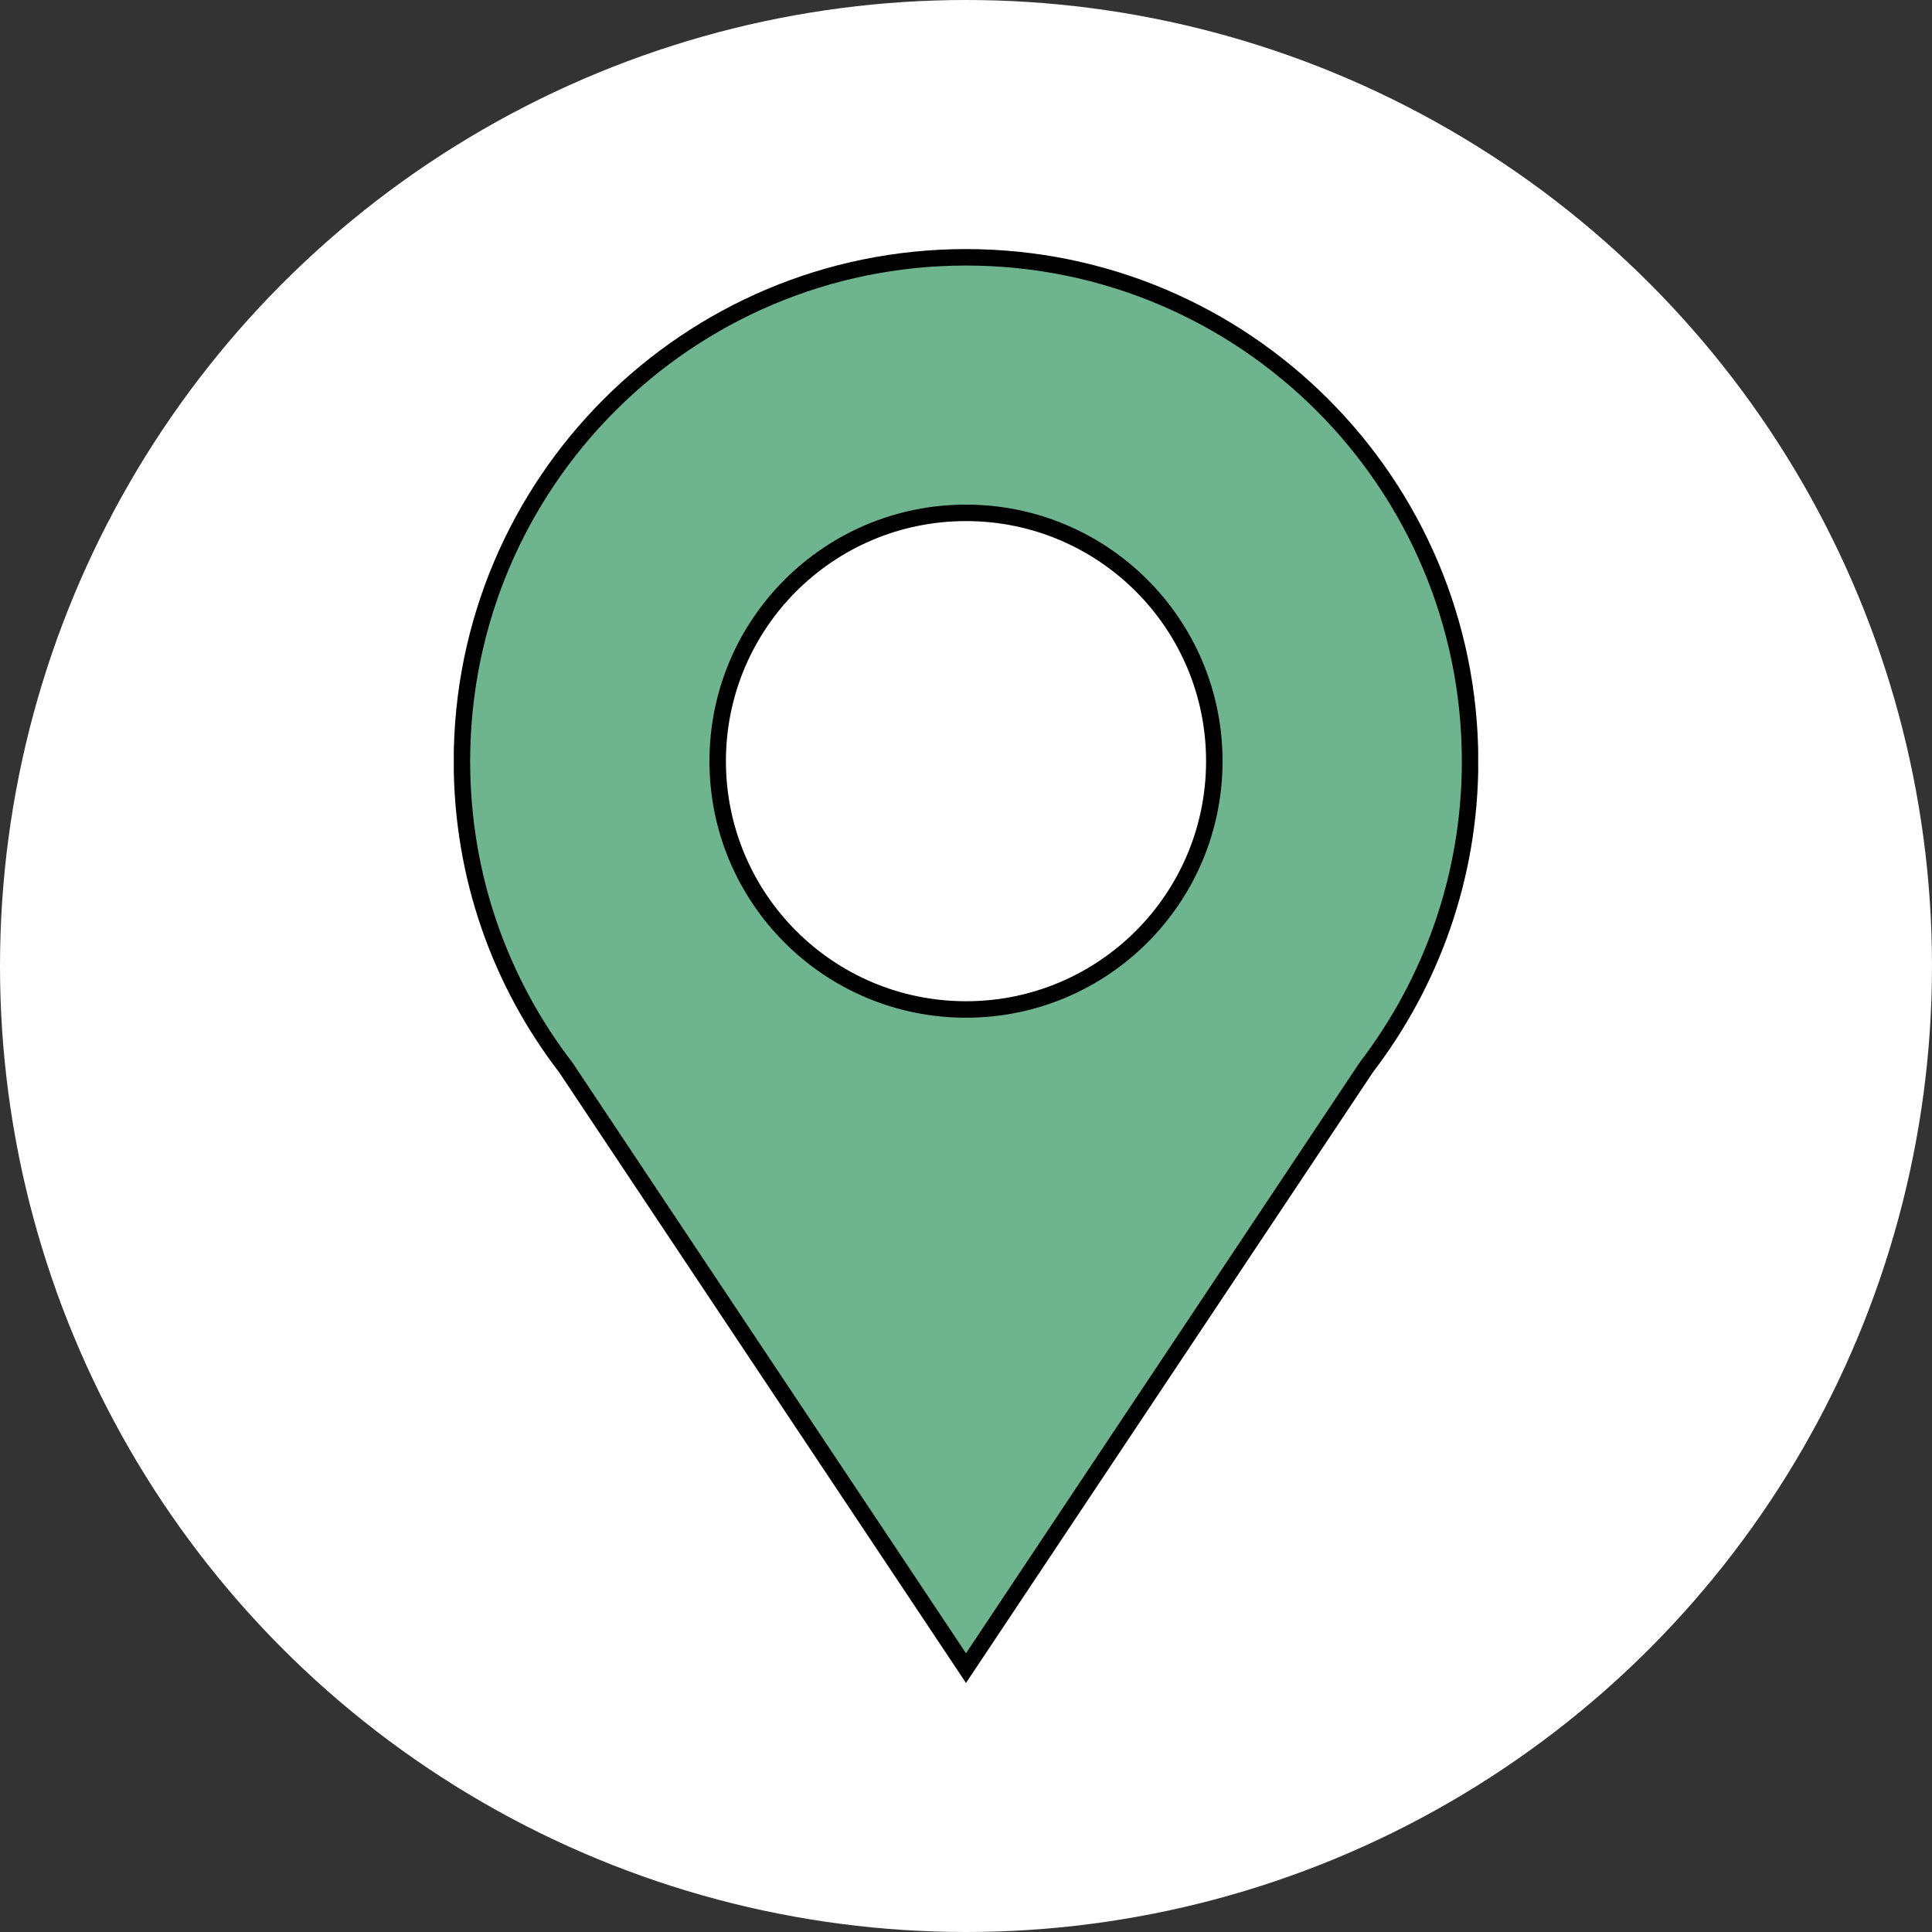 <?xml version="1.0" encoding="UTF-8"?> <svg xmlns="http://www.w3.org/2000/svg" xmlns:xlink="http://www.w3.org/1999/xlink" id="Calque_1" viewBox="0 0 88 88"><rect x="0" y="0" width="88" height="88" fill="#333333" stroke="none"/><defs><style>.cls-1,.cls-2{fill:none;}.cls-3{fill:#6eb58f;}.cls-4{clip-path:url(#clippath-1);}.cls-5{fill:#fff;}.cls-2{stroke:#000;stroke-miterlimit:10;stroke-width:.75px;}.cls-6{clip-path:url(#clippath);}</style><clipPath id="clippath"><rect class="cls-1" x="20.67" y="11.34" width="46.66" height="65.31"></rect></clipPath><clipPath id="clippath-1"><rect class="cls-1" x="20.67" y="11.34" width="46.66" height="65.31"></rect></clipPath></defs><circle class="cls-5" cx="44" cy="44" r="44"></circle><g id="Objet_dynamique_vectoriel"><g class="cls-6"><g class="cls-4"><path class="cls-3" d="M62.23,48.62c2.96-3.87,4.73-8.7,4.73-13.94,0-12.68-10.28-22.96-22.96-22.96s-22.96,10.28-22.96,22.96c0,5.25,1.76,10.08,4.73,13.94l18.23,27.36,18.23-27.36Z"></path><path class="cls-2" d="M62.23,48.62c2.96-3.87,4.73-8.7,4.73-13.94,0-12.68-10.28-22.96-22.96-22.96s-22.96,10.28-22.96,22.96c0,5.25,1.76,10.08,4.73,13.94l18.23,27.36,18.23-27.36Z"></path><path class="cls-5" d="M55.31,34.67c0,6.25-5.06,11.31-11.31,11.31s-11.31-5.06-11.31-11.31,5.06-11.31,11.31-11.31,11.31,5.06,11.31,11.31"></path><path class="cls-2" d="M55.31,34.67c0,6.25-5.06,11.31-11.31,11.31s-11.31-5.06-11.31-11.31,5.06-11.31,11.31-11.31,11.31,5.06,11.31,11.31Z"></path></g></g></g></svg> 
